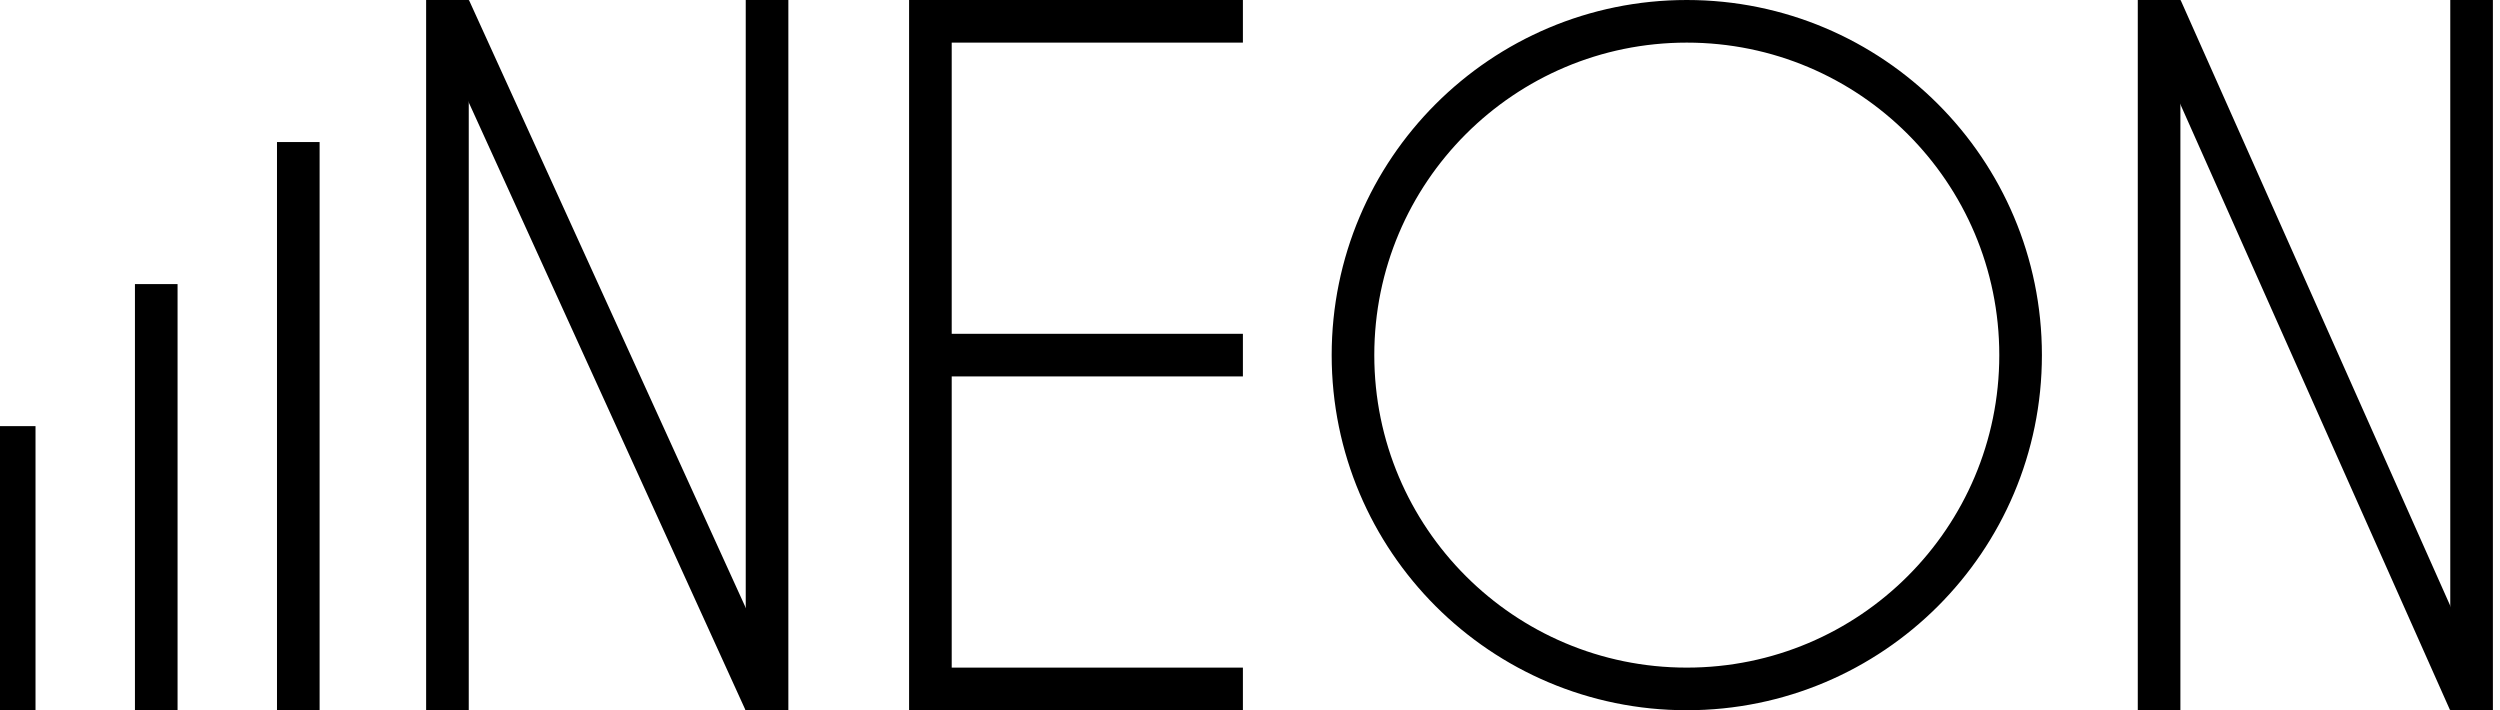 <svg viewBox="0 0 352 100" xmlns="http://www.w3.org/2000/svg">
    <g>
        <line x1="2" y1="60" x2="2" y2="100" stroke="black" stroke-width="6" />
        <line x1="22" y1="40" x2="22" y2="100" stroke="black" stroke-width="6" />
         <line x1="42" y1="20" x2="42" y2="100" stroke="black" stroke-width="6" />
    </g>
     <g>
        
        
        <line x1="63" y1="0" x2="63" y2="100" stroke="black" stroke-width="6" />
        <line x1="63.3" y1="1.25" x2="107.7" y2="98.75" stroke="black" stroke-width="6" />
        <line x1="108" y1="0" x2="108" y2="100" stroke="black" stroke-width="6" />

        <line x1="131" y1="0" x2="131" y2="100" stroke="black" stroke-width="6" />
        <line x1="130" y1="3" x2="175" y2="3" stroke="black" stroke-width="6" />
        <line x1="130" y1="50" x2="175" y2="50" stroke="black" stroke-width="6" />
        <line x1="130" y1="97" x2="175" y2="97" stroke="black" stroke-width="6" />

        <circle r="47" cx="237.5" cy="50" stroke="black" fill="none" stroke-width="6"/>

        <line x1="304" y1="0" x2="304" y2="100" stroke="black" stroke-width="6" />
        <line x1="304.3" y1="1.25" x2="347.7" y2="98.75" stroke="black" stroke-width="6" />
        <line x1="348" y1="0" x2="348" y2="100" stroke="black" stroke-width="6" />
    </g>
</svg>